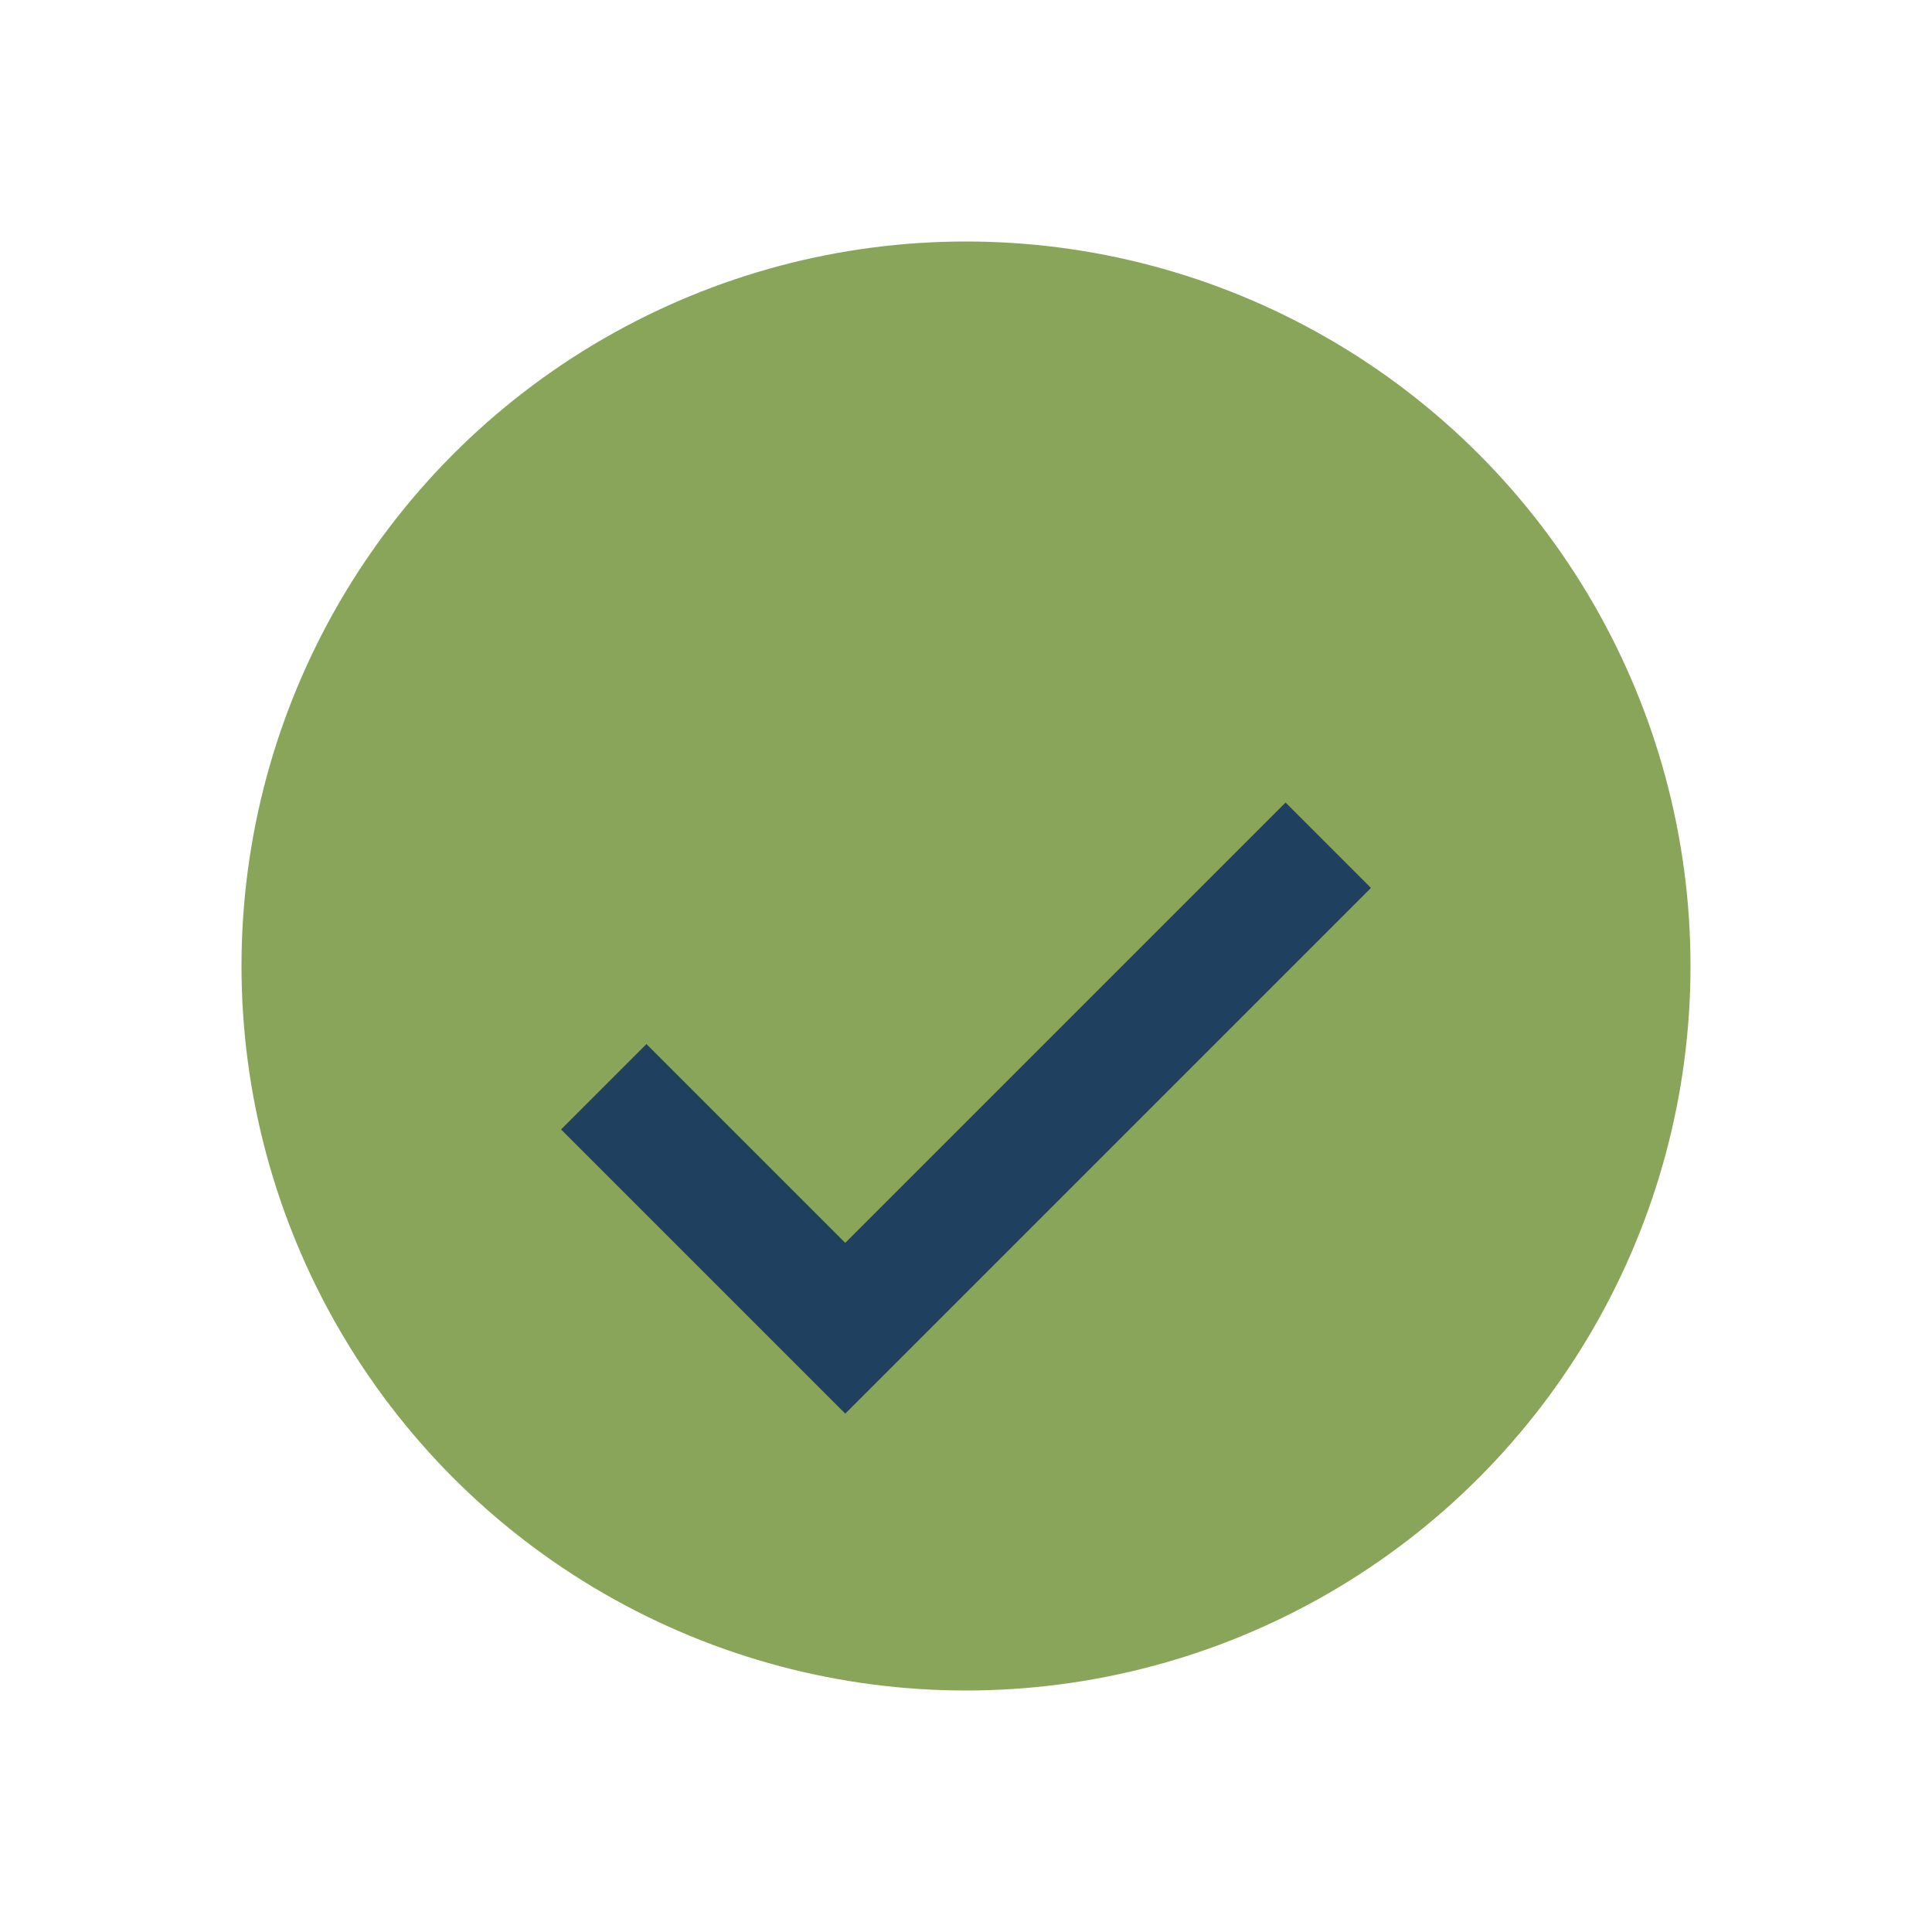 <?xml version="1.0" encoding="UTF-8"?>
<svg xmlns="http://www.w3.org/2000/svg" width="32" height="32" viewBox="0 0 32 32"><circle cx="16" cy="16" r="12" fill="#89A559"/><path d="M10 18l4 4 8-8" stroke="#204060" stroke-width="2" fill="none"/></svg>